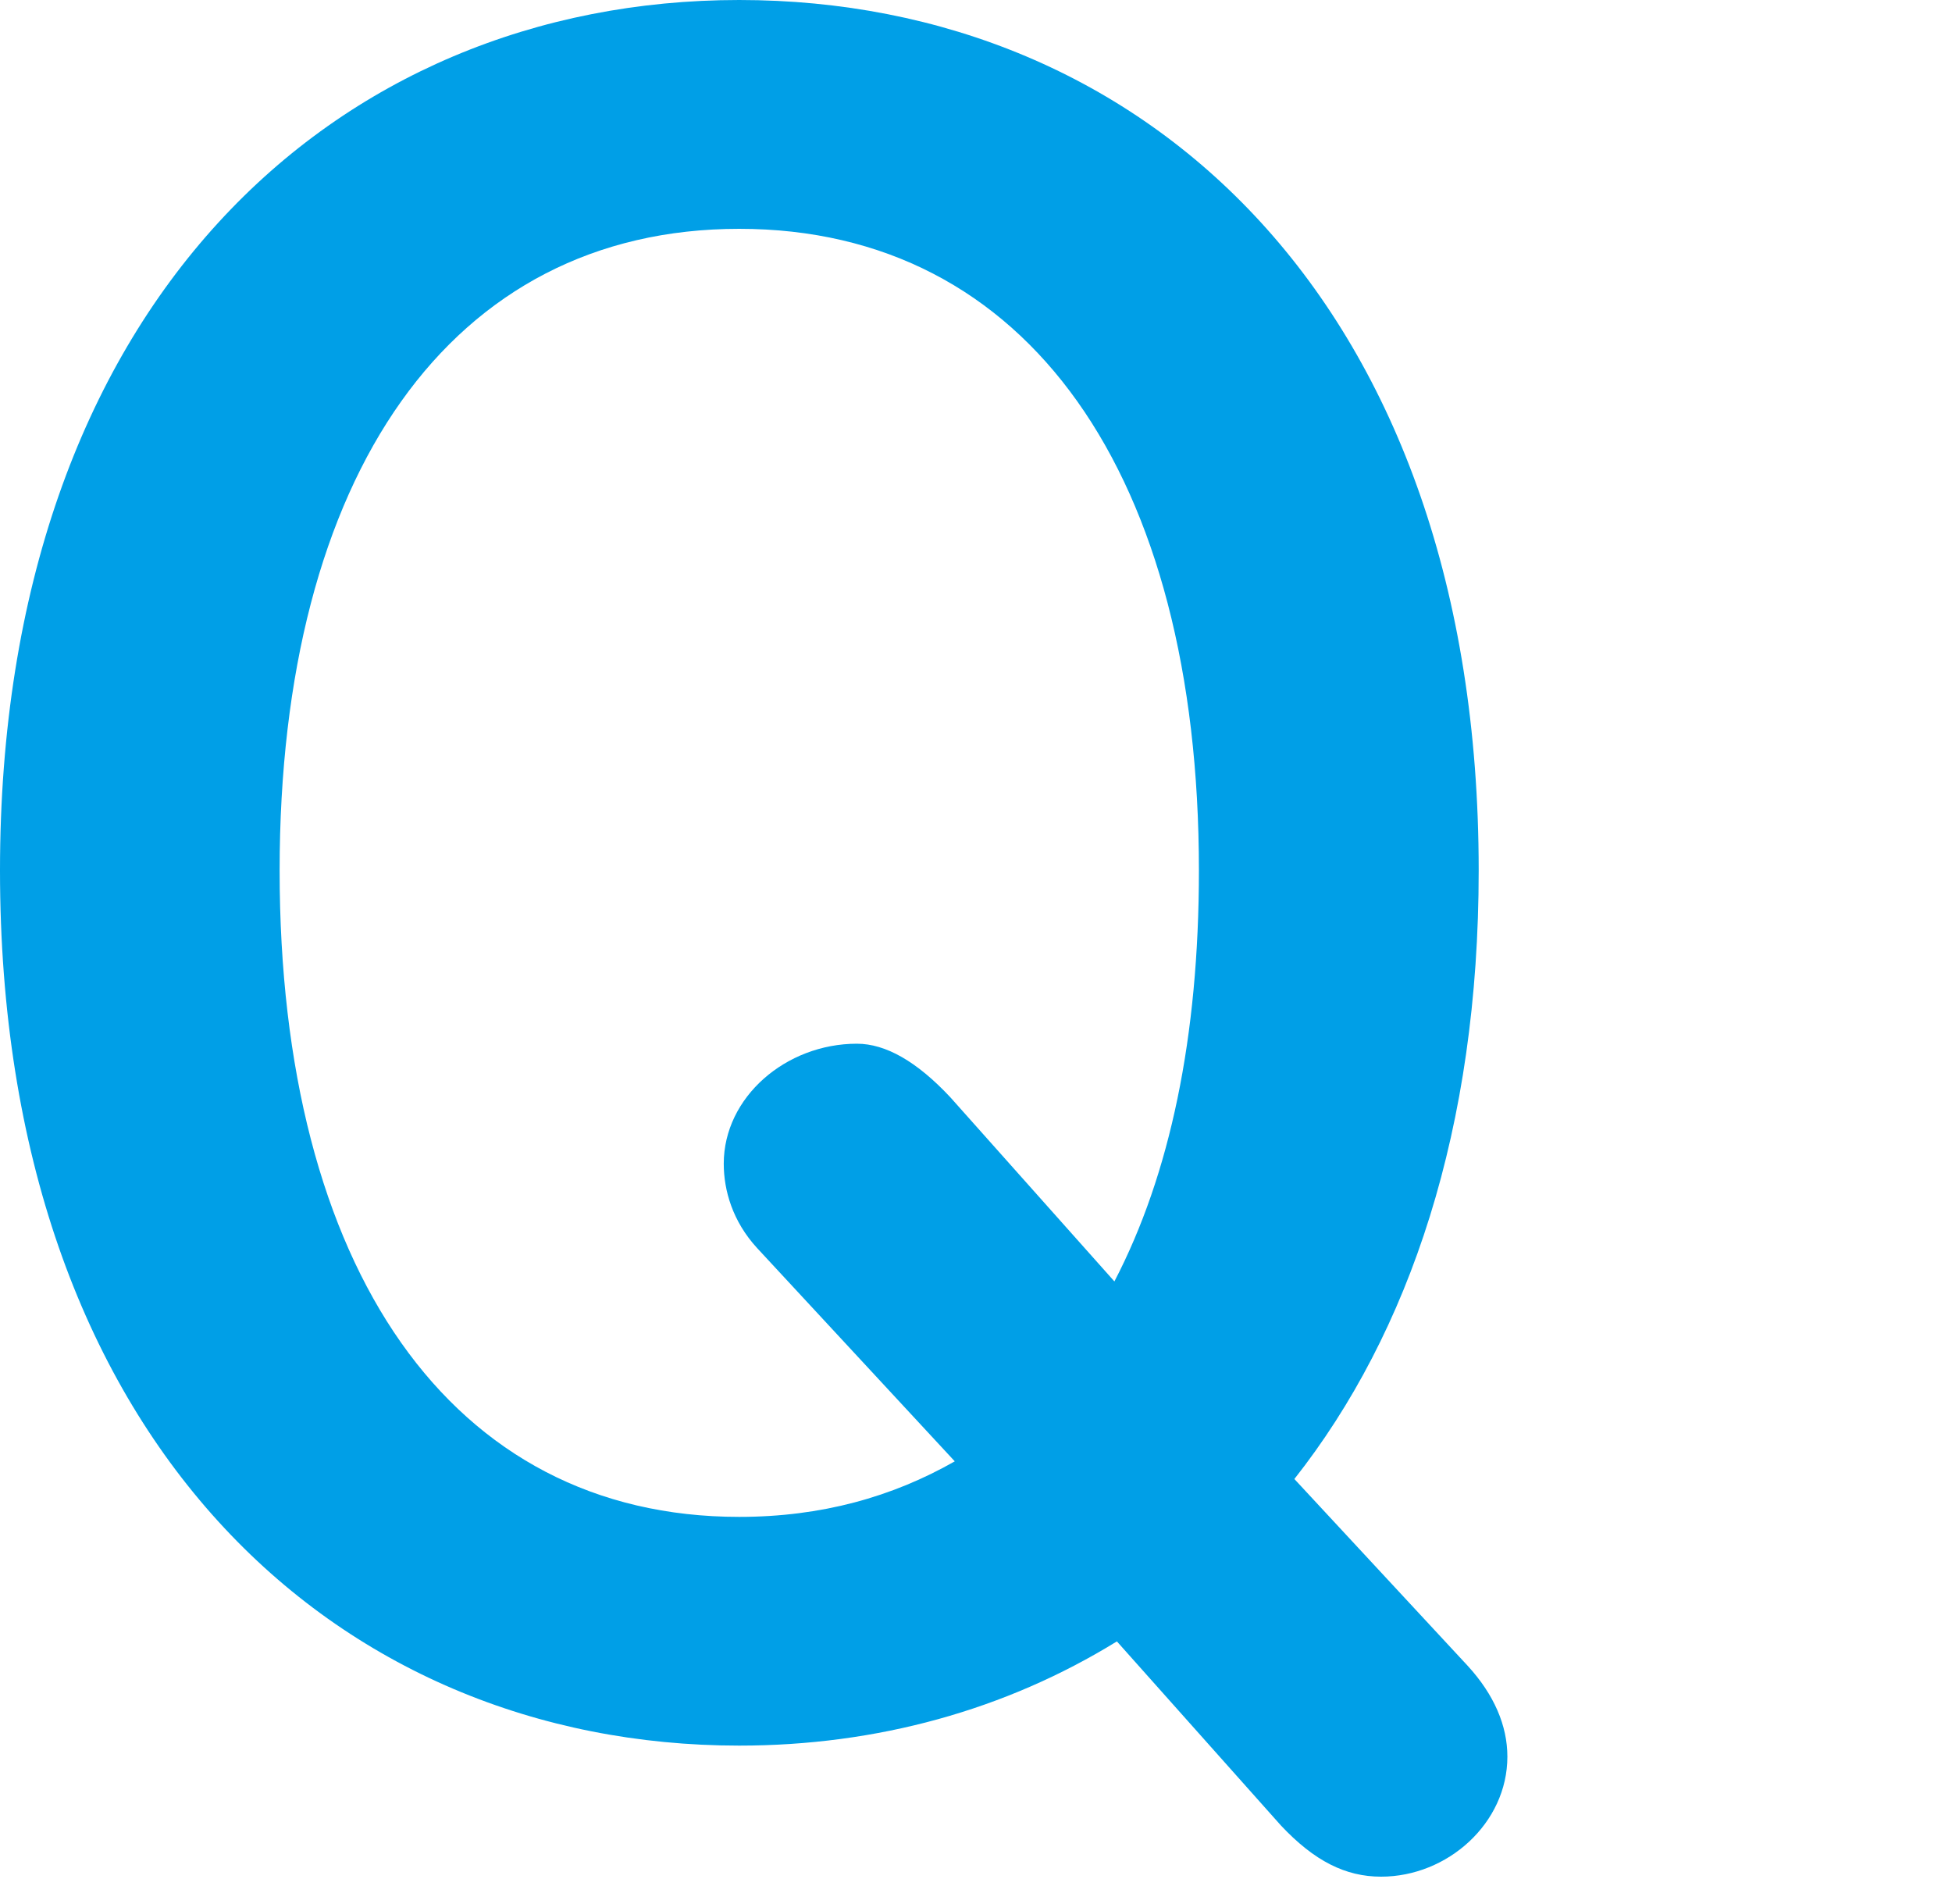 <?xml version="1.0" encoding="utf-8"?>
<!-- Generator: Adobe Illustrator 16.0.0, SVG Export Plug-In . SVG Version: 6.00 Build 0)  -->
<!DOCTYPE svg PUBLIC "-//W3C//DTD SVG 1.1//EN" "http://www.w3.org/Graphics/SVG/1.1/DTD/svg11.dtd">
<svg version="1.1" id="レイヤー_1" xmlns="http://www.w3.org/2000/svg" xmlns:xlink="http://www.w3.org/1999/xlink" x="0px"
	 y="0px" width="40px" height="39px" viewBox="0 0 40 39" enable-background="new 0 0 40 39" xml:space="preserve">
<path fill="#009FE7" d="M30.073,34.125c0.543,0.591,0.816,1.228,0.816,1.864c0,1.365-1.227,2.459-2.588,2.459
	c-0.729,0-1.367-0.32-2.051-1.047l-3.363-3.773c-2.279,1.404-4.918,2.135-7.739,2.135C6.868,35.763,0,29.481,0,17.833
	C0,6.232,6.868,0,15.148,0c8.327,0,15.153,6.232,15.153,17.833c0,5.277-1.41,9.466-3.777,12.468L30.073,34.125z M22.836,26.253
	c1.139-2.186,1.732-5.007,1.732-8.419c0-8.099-3.504-13.146-9.42-13.146c-5.915,0-9.418,5.047-9.418,13.146
	c0,8.146,3.503,13.243,9.418,13.243c1.684,0,3.139-0.41,4.417-1.138l-4.05-4.369c-0.503-0.547-0.684-1.182-0.684-1.729
	c0-1.364,1.275-2.458,2.728-2.458c0.592,0,1.23,0.366,1.912,1.094L22.836,26.253z"/>
</svg>
